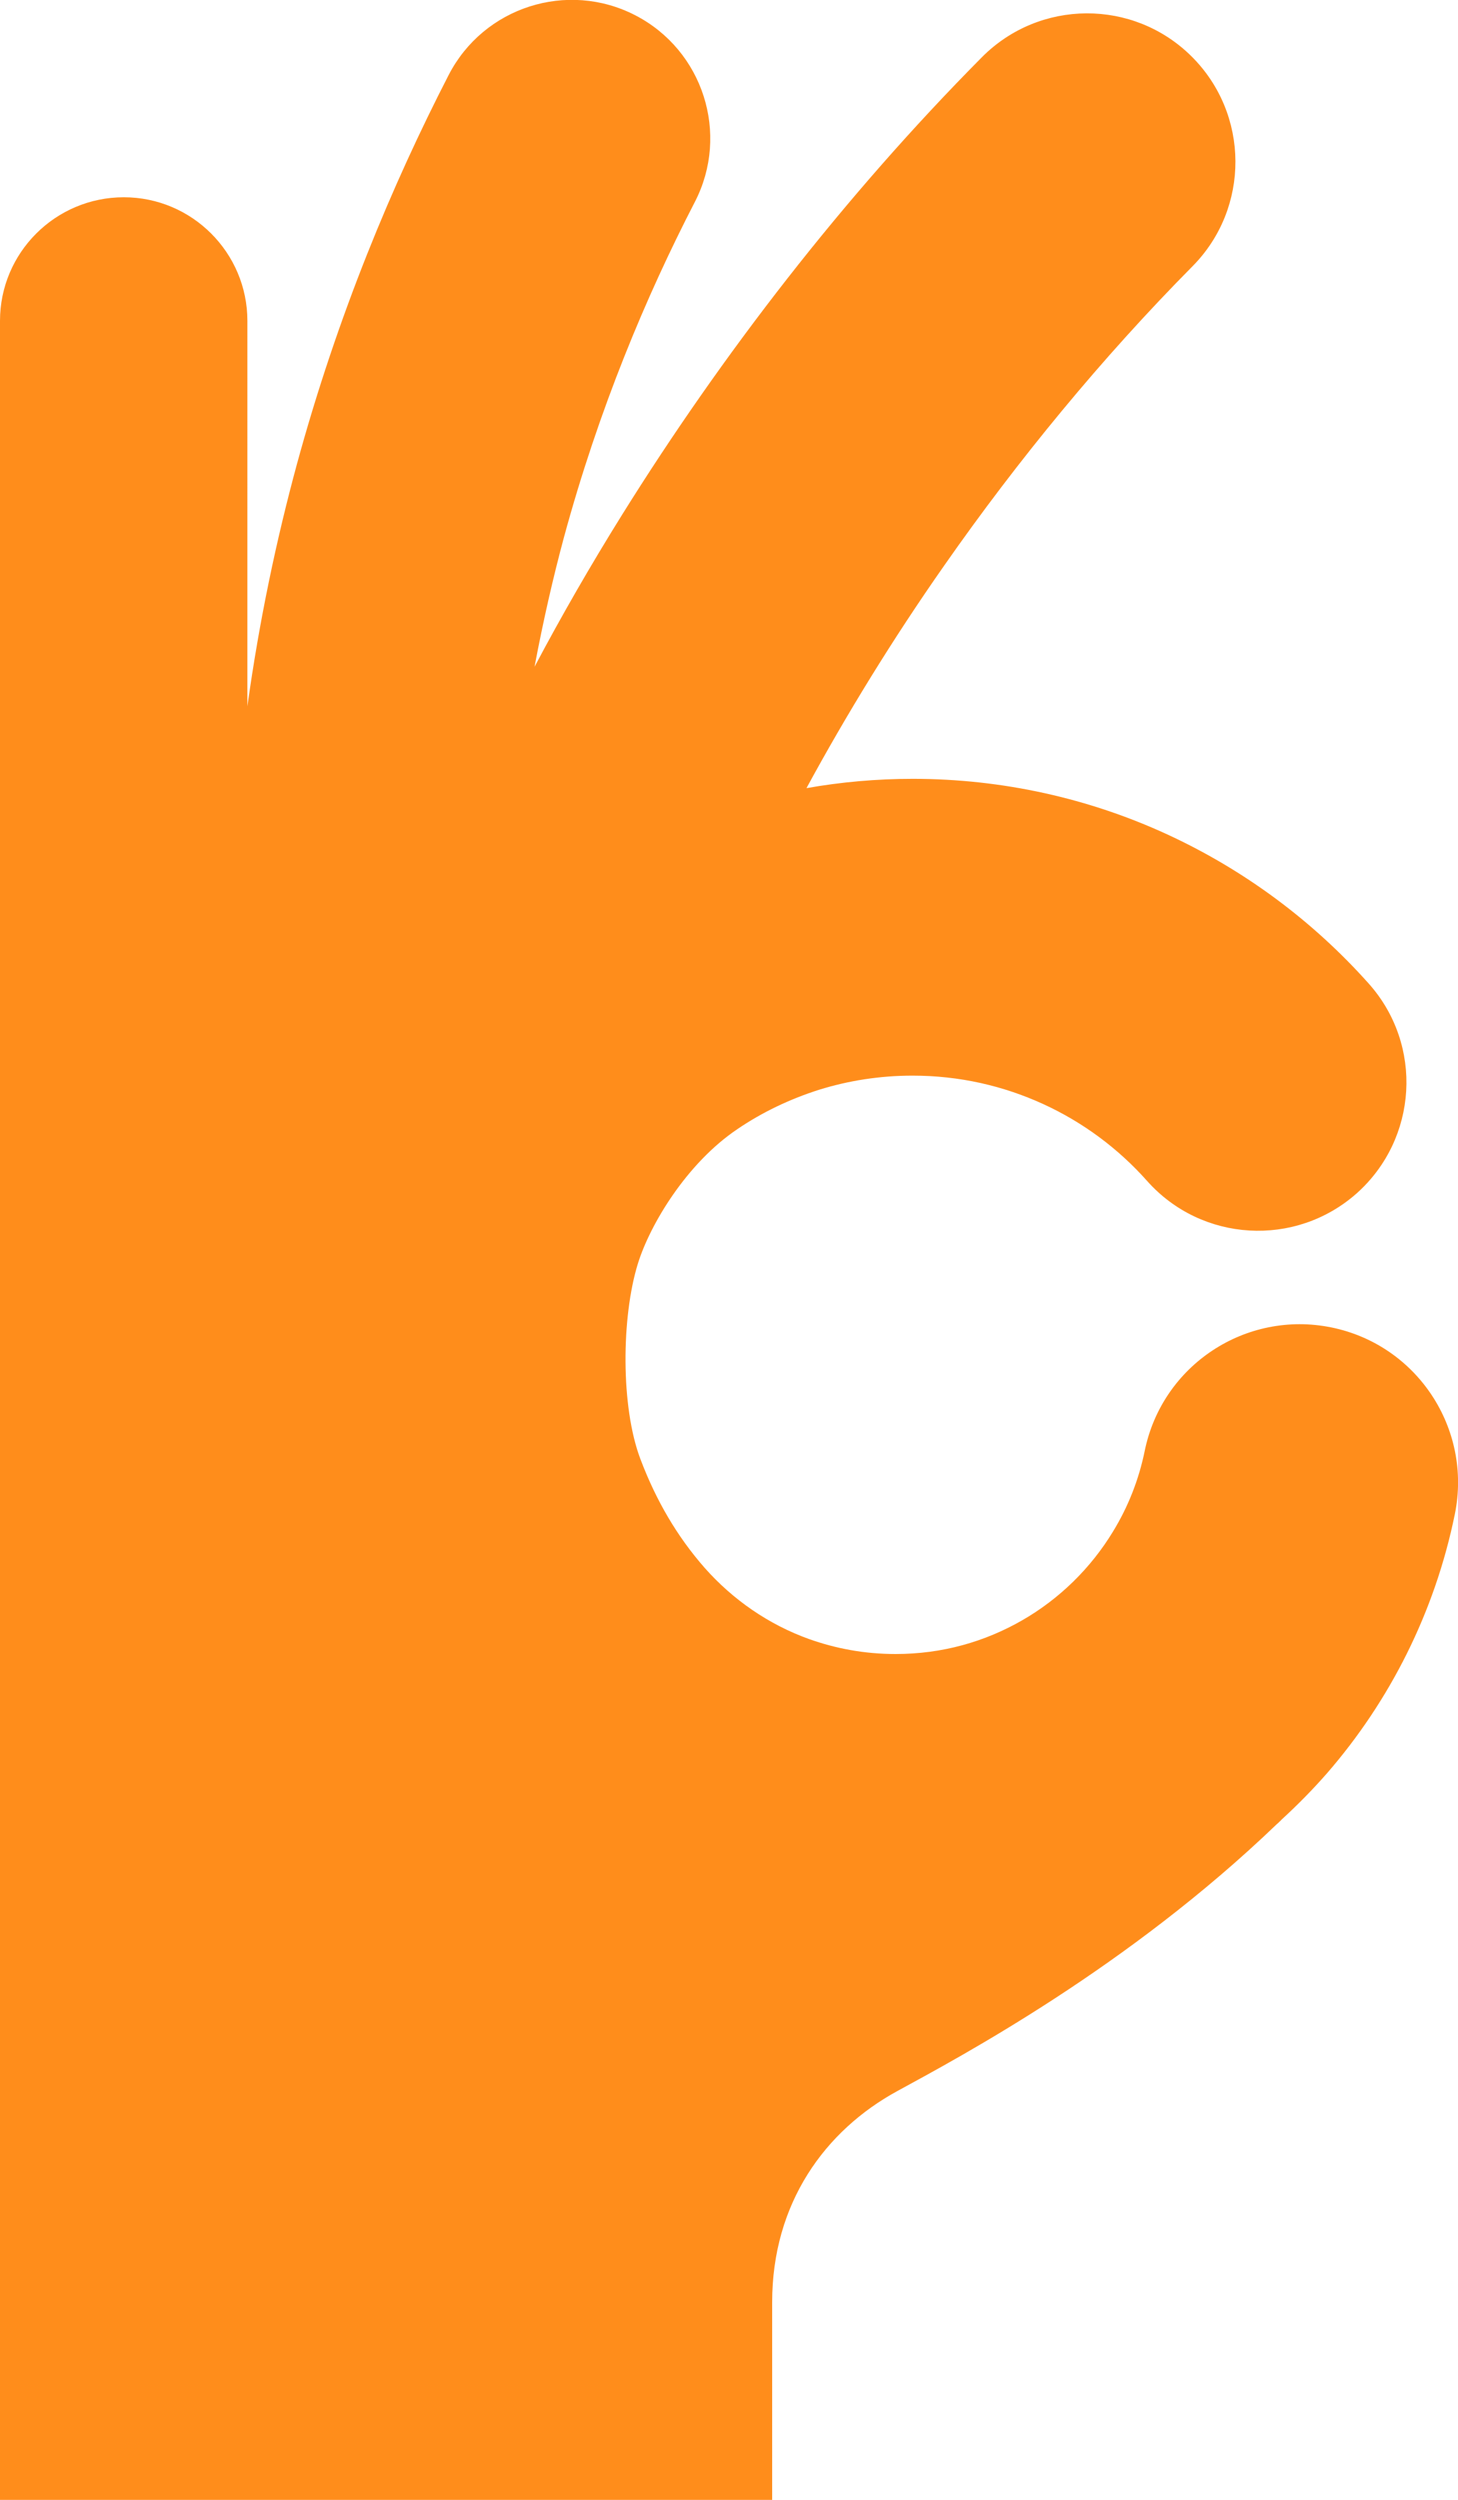 <?xml version="1.0" encoding="UTF-8"?> <svg xmlns="http://www.w3.org/2000/svg" id="_イヤー_1" data-name="レイヤー 1" viewBox="0 0 64.18 110"><defs><style> .cls-1 { fill: #ff8d1b; } </style></defs><path class="cls-1" d="M58.61,58.41c-3.77-.77-7.45,1.66-8.22,5.43-.26,1.27-.73,2.46-1.39,3.54-.98,1.62-2.37,2.98-4.01,3.92-1.64,.94-3.51,1.48-5.57,1.48-1.36,0-2.63-.24-3.81-.66-1.78-.64-3.35-1.73-4.59-3.13-1.23-1.4-2.15-2.99-2.83-4.79-.87-2.29-.84-6.25-.11-8.6,.54-1.74,2.16-4.42,4.37-5.91,1.1-.75,2.32-1.33,3.61-1.74,1.29-.4,2.67-.62,4.11-.62,2.07,0,4,.45,5.75,1.25,1.75,.8,3.31,1.96,4.58,3.39,2.4,2.69,6.52,2.93,9.22,.54,2.69-2.4,2.94-6.52,.54-9.22-2.46-2.76-5.48-5.01-8.89-6.58-3.41-1.57-7.22-2.44-11.19-2.44-1.59,0-3.16,.14-4.68,.41,1.76-3.24,3.79-6.55,6.06-9.79,3.24-4.64,6.95-9.15,10.93-13.17,2.54-2.56,2.52-6.7-.04-9.24-2.56-2.54-6.69-2.52-9.23,.04h0c-6.1,6.15-11.45,13.1-15.83,20.12-1.39,2.23-2.68,4.47-3.86,6.7,.37-1.96,.8-3.86,1.29-5.68,1.54-5.67,3.62-10.62,5.77-14.78,1.54-2.99,.36-6.67-2.63-8.21-2.99-1.54-6.67-.36-8.21,2.63-2.47,4.8-4.89,10.55-6.69,17.16-.9,3.32-1.65,6.87-2.17,10.62V14.12c0-3-2.44-5.44-5.44-5.44S0,11.11,0,14.12V110H33.99v-8.7c0-4.35,2.32-7.55,5.51-9.29,2.86-1.56,10.16-5.46,16.7-11.74,.05-.04,.09-.08,.13-.12,.03-.03,.06-.05,.08-.08,.71-.65,1.38-1.33,2.01-2.05,2.76-3.18,4.74-7.08,5.62-11.39,.77-3.77-1.66-7.45-5.43-8.22Z"></path></svg> 